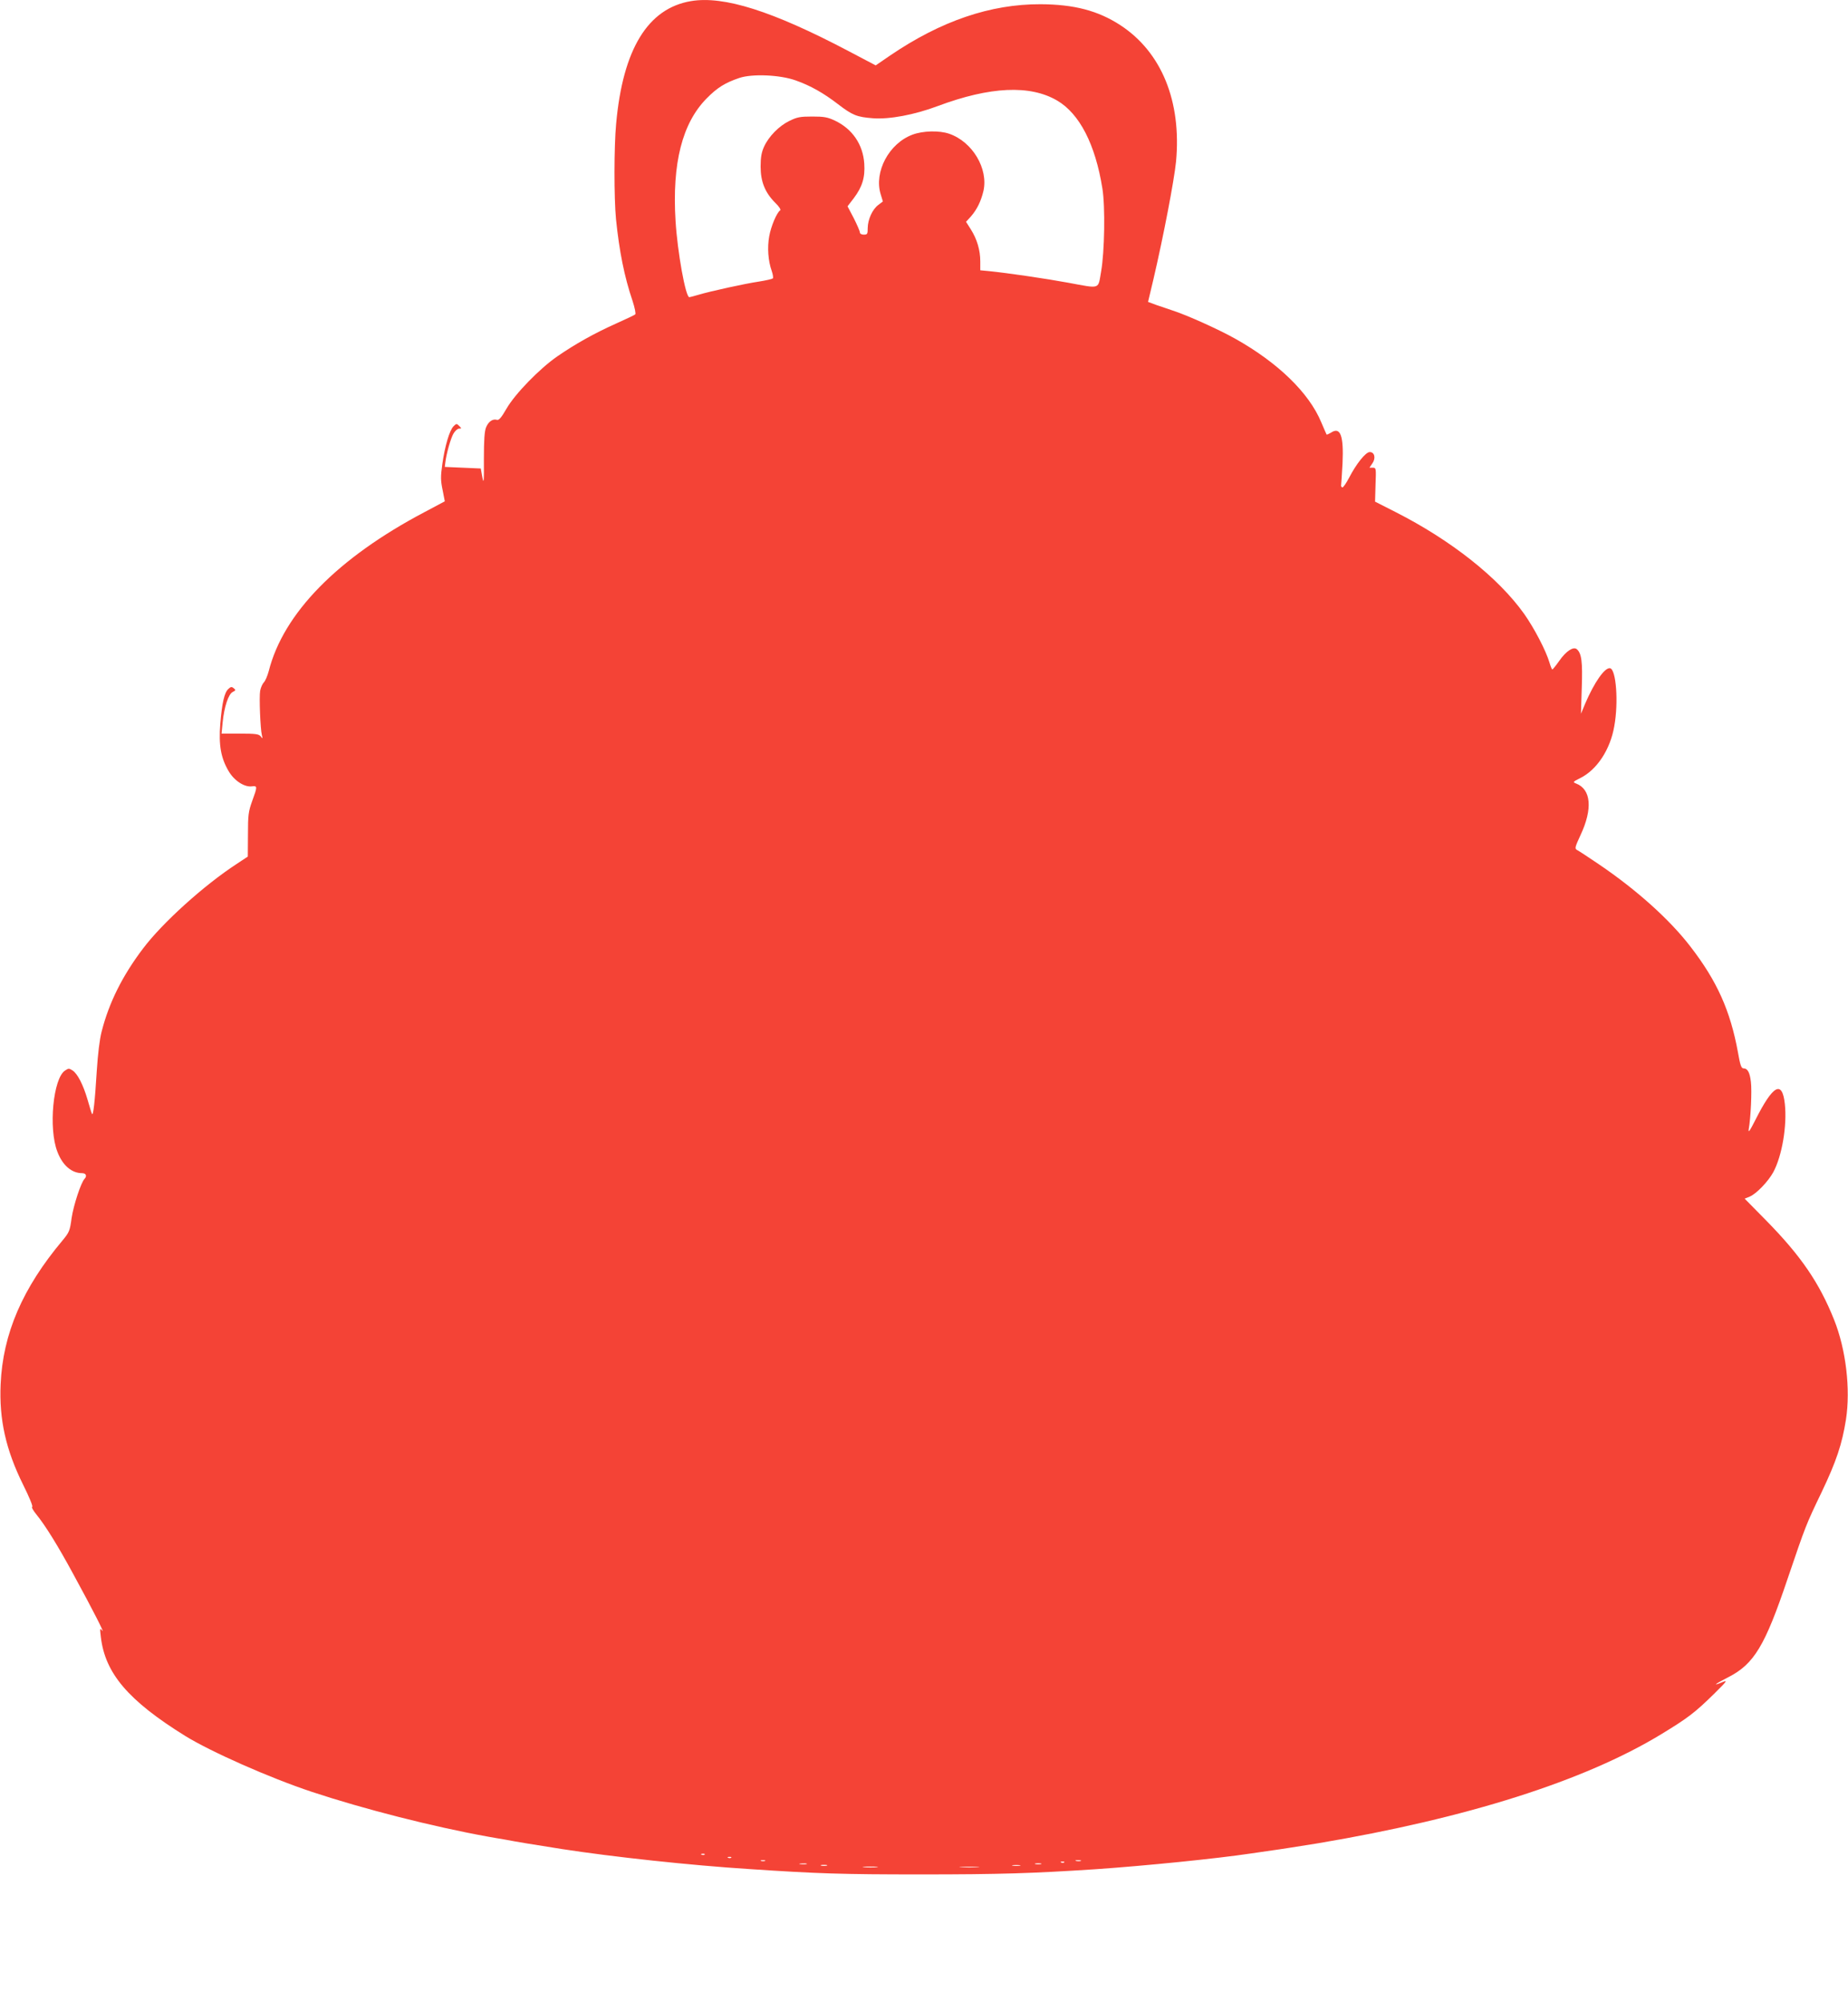 <?xml version="1.0" standalone="no"?>
<!DOCTYPE svg PUBLIC "-//W3C//DTD SVG 20010904//EN"
 "http://www.w3.org/TR/2001/REC-SVG-20010904/DTD/svg10.dtd">
<svg version="1.0" xmlns="http://www.w3.org/2000/svg"
 width="1182pt" height="1280pt" viewBox="0 0 1182 1280"
 preserveAspectRatio="xMidYMid meet">
<g transform="translate(0,1280) scale(0.1,-0.1)"
fill="#f44336" stroke="none">
<path d="M4420 12793 c-276 -46 -436 -307 -479 -783 -14 -147 -14 -477 -1
-611 21 -205 53 -367 106 -523 14 -43 22 -82 17 -86 -4 -4 -61 -31 -126 -60
-136 -61 -259 -130 -372 -208 -113 -78 -270 -239 -325 -334 -34 -59 -49 -76
-62 -72 -26 8 -54 -11 -69 -48 -10 -24 -14 -80 -14 -203 1 -147 -1 -163 -10
-115 l-10 55 -115 5 -115 5 3 25 c6 57 35 159 53 189 10 17 26 31 36 31 16 0
16 1 0 17 -16 16 -18 16 -36 -2 -26 -26 -56 -128 -72 -243 -11 -78 -11 -103 2
-165 l14 -72 -128 -68 c-558 -294 -904 -647 -998 -1017 -8 -30 -22 -63 -31
-72 -9 -9 -20 -33 -24 -54 -7 -39 1 -243 11 -284 6 -23 5 -24 -8 -7 -12 14
-32 17 -132 17 l-118 0 7 71 c10 101 37 181 64 195 20 10 21 13 7 24 -13 11
-19 10 -34 -4 -26 -23 -41 -89 -52 -224 -11 -136 4 -219 54 -303 36 -61 102
-103 149 -96 35 4 35 -1 1 -94 -24 -67 -27 -88 -27 -215 l-1 -140 -71 -47
c-209 -136 -476 -377 -600 -542 -131 -173 -217 -345 -264 -530 -13 -50 -24
-143 -31 -250 -12 -197 -23 -296 -31 -275 -4 8 -16 49 -28 90 -28 96 -64 165
-95 186 -23 15 -27 15 -49 0 -76 -49 -107 -370 -49 -519 33 -87 91 -137 158
-137 25 0 33 -18 16 -36 -23 -23 -71 -170 -83 -251 -11 -82 -15 -91 -58 -143
-256 -305 -382 -596 -396 -920 -10 -224 33 -418 144 -642 38 -76 64 -139 58
-141 -6 -2 6 -23 26 -48 58 -71 139 -202 235 -379 130 -238 206 -388 187 -365
-15 19 -16 17 -9 -40 27 -233 176 -407 540 -633 164 -101 538 -267 809 -357
332 -110 775 -223 1124 -286 28 -5 78 -14 110 -19 85 -16 169 -30 367 -61 324
-50 822 -104 1200 -128 434 -29 591 -34 1095 -34 504 0 718 7 1115 33 322 22
784 69 990 100 33 5 98 14 145 21 47 6 177 27 290 45 952 160 1705 399 2195
697 171 104 216 138 340 260 83 82 87 88 51 73 -67 -28 -49 -13 39 32 164 84
234 200 378 627 117 344 118 347 218 555 95 199 131 308 156 465 30 195 0 448
-76 638 -94 235 -211 407 -433 633 l-139 141 32 13 c43 18 118 96 151 156 56
104 89 297 74 437 -17 153 -75 122 -188 -102 -36 -71 -47 -87 -43 -60 13 71
21 245 14 302 -7 61 -21 87 -48 87 -13 0 -21 21 -35 103 -49 267 -134 456
-305 677 -134 174 -347 364 -585 525 -66 45 -129 86 -139 91 -16 9 -14 17 22
95 79 168 68 293 -28 330 -23 9 -21 11 27 35 106 53 191 181 217 331 28 154
12 364 -27 371 -34 6 -101 -91 -159 -226 l-27 -65 5 164 c6 168 -1 223 -32
249 -22 18 -69 -13 -112 -75 -21 -30 -41 -54 -44 -55 -3 0 -11 19 -18 43 -23
78 -98 221 -162 312 -166 233 -469 472 -824 652 l-130 66 3 108 c4 106 4 109
-18 109 l-21 0 19 28 c23 33 14 72 -17 72 -26 0 -86 -75 -132 -164 -19 -36
-38 -64 -44 -62 -5 2 -9 9 -7 16 1 7 5 69 9 139 8 177 -14 235 -74 195 -14 -8
-26 -14 -28 -12 -1 2 -17 37 -34 78 -78 188 -276 381 -551 535 -103 58 -309
151 -400 180 -30 10 -78 26 -106 36 l-51 19 34 143 c65 278 133 634 145 754
36 386 -93 700 -356 872 -143 93 -296 133 -511 134 -320 1 -637 -107 -962
-328 l-92 -63 -173 91 c-488 257 -799 355 -1008 320z m669 -507 c94 -33 179
-81 271 -152 93 -71 120 -82 223 -90 106 -8 266 22 415 78 335 125 590 137
764 35 143 -84 244 -280 289 -562 19 -115 14 -405 -8 -530 -21 -118 0 -111
-213 -72 -135 25 -386 62 -507 74 l-53 5 0 57 c0 72 -21 142 -60 204 l-31 49
31 34 c39 45 64 96 80 162 33 143 -70 316 -219 367 -64 22 -169 19 -235 -6
-150 -56 -247 -238 -203 -381 l14 -46 -29 -22 c-38 -28 -67 -93 -68 -147 0
-39 -2 -43 -25 -43 -15 0 -25 6 -25 14 0 8 -18 49 -39 91 l-40 76 40 52 c54
72 73 132 67 221 -8 122 -76 222 -188 275 -47 22 -69 26 -145 26 -78 0 -97 -4
-146 -28 -66 -32 -132 -99 -162 -165 -16 -35 -22 -67 -22 -127 0 -96 28 -166
94 -232 25 -24 37 -44 31 -48 -21 -13 -59 -102 -70 -166 -13 -71 -7 -157 16
-221 8 -23 11 -45 7 -48 -5 -4 -44 -13 -88 -20 -89 -13 -312 -62 -389 -85 -27
-8 -53 -15 -57 -15 -24 0 -76 290 -88 487 -23 370 43 626 199 784 68 69 118
100 210 131 82 27 258 20 359 -16z m-582 -11342 c-3 -3 -12 -4 -19 -1 -8 3 -5
6 6 6 11 1 17 -2 13 -5z m170 -20 c-3 -3 -12 -4 -19 -1 -8 3 -5 6 6 6 11 1 17
-2 13 -5z m216 -21 c-7 -2 -19 -2 -25 0 -7 3 -2 5 12 5 14 0 19 -2 13 -5z
m2020 0 c-7 -2 -21 -2 -30 0 -10 3 -4 5 12 5 17 0 24 -2 18 -5z m-106 -9 c-3
-3 -12 -4 -19 -1 -8 3 -5 6 6 6 11 1 17 -2 13 -5z m-1649 -11 c-10 -2 -28 -2
-40 0 -13 2 -5 4 17 4 22 1 32 -1 23 -4z m1500 0 c-10 -2 -26 -2 -35 0 -10 3
-2 5 17 5 19 0 27 -2 18 -5z m-1370 -10 c-10 -2 -26 -2 -35 0 -10 3 -2 5 17 5
19 0 27 -2 18 -5z m1235 0 c-13 -2 -33 -2 -45 0 -13 2 -3 4 22 4 25 0 35 -2
23 -4z m-915 -10 c-21 -2 -57 -2 -80 0 -24 2 -7 4 37 4 44 0 63 -2 43 -4z
m645 0 c-29 -2 -77 -2 -105 0 -29 2 -6 3 52 3 58 0 81 -1 53 -3z"/>
</g>
</svg>
